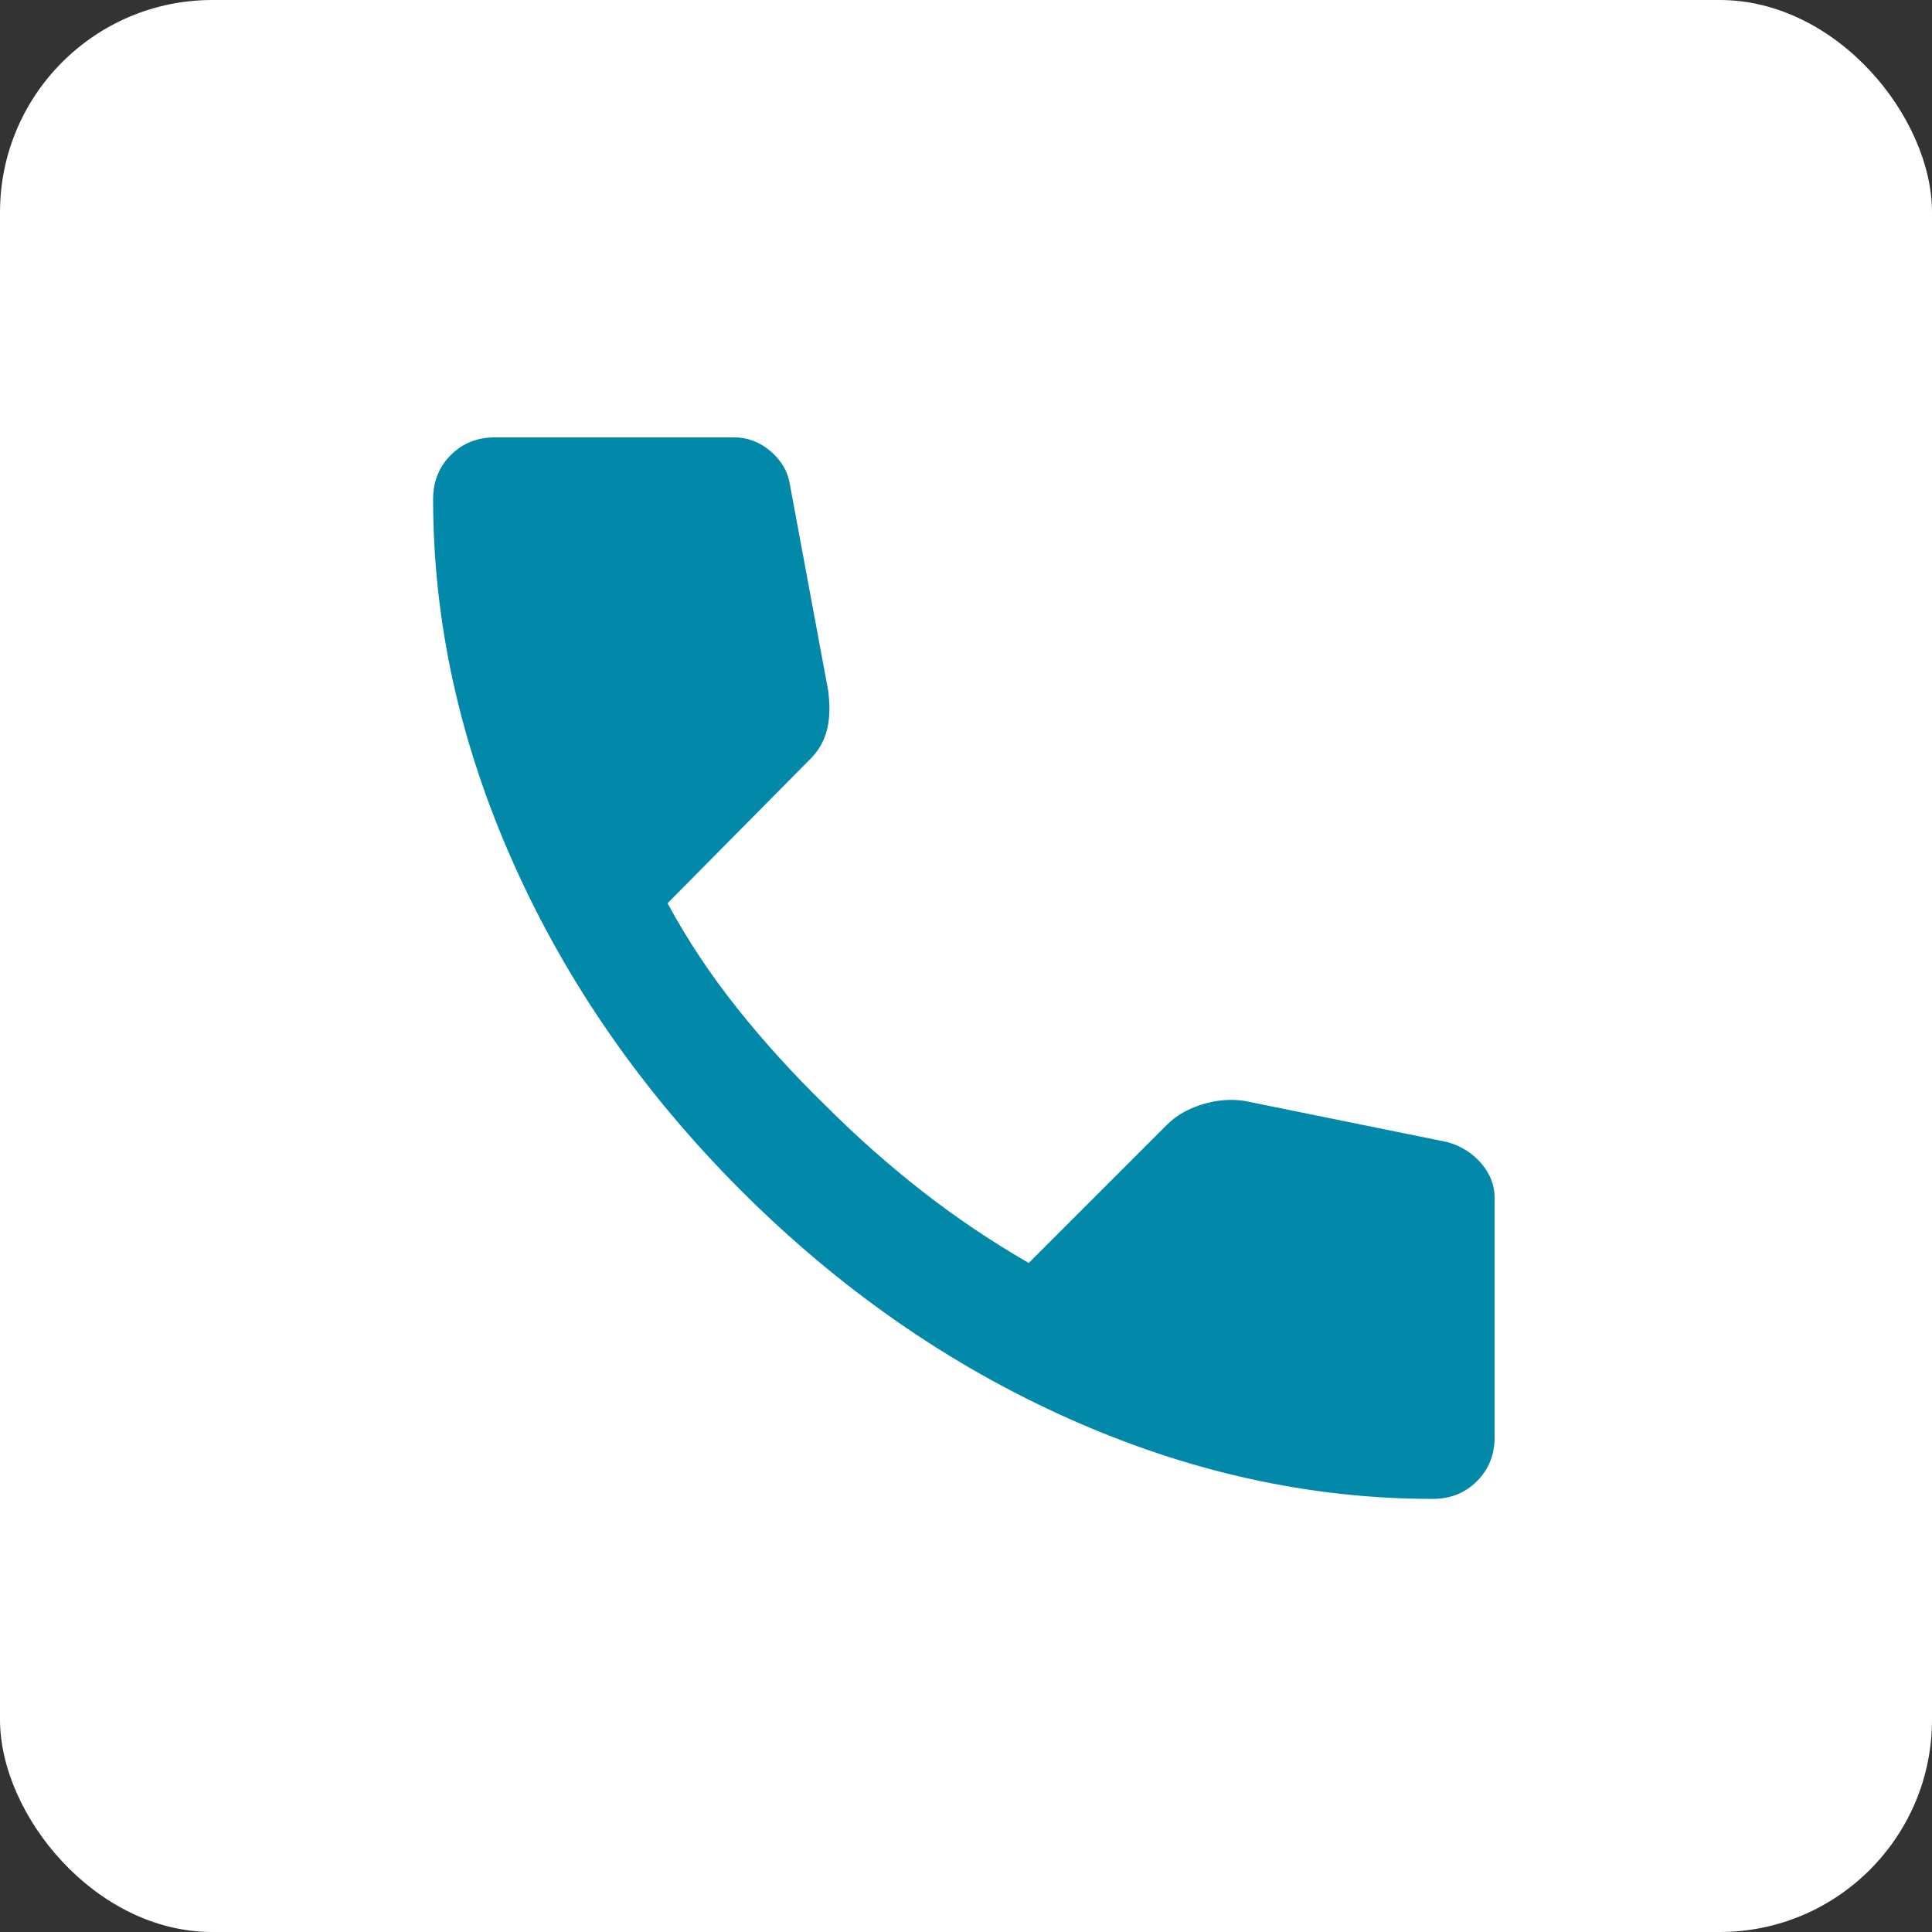 <?xml version="1.0" encoding="UTF-8"?> <svg xmlns="http://www.w3.org/2000/svg" width="455" height="455" viewBox="0 0 455 455" fill="none"><rect x="0" y="0" width="455" height="455" fill="#333333" stroke="none"/> <rect width="455" height="455" rx="50" fill="white"></rect> <path d="M337.417 353C308.481 353 279.894 346.69 251.653 334.069C223.412 321.449 197.718 303.569 174.569 280.431C151.421 257.282 133.542 231.588 120.931 203.347C108.319 175.106 102.009 146.519 102 117.583C102 113.417 103.389 109.944 106.167 107.167C108.944 104.389 112.417 103 116.583 103H172.833C176.074 103 178.968 104.102 181.514 106.306C184.06 108.509 185.565 111.111 186.028 114.111L195.056 162.722C195.519 166.426 195.403 169.551 194.708 172.097C194.014 174.644 192.741 176.843 190.889 178.694L157.208 212.722C161.838 221.287 167.333 229.56 173.694 237.542C180.056 245.523 187.06 253.222 194.708 260.639C201.884 267.815 209.407 274.472 217.278 280.611C225.148 286.75 233.481 292.361 242.278 297.444L274.917 264.806C277 262.722 279.722 261.157 283.083 260.111C286.444 259.065 289.741 258.778 292.972 259.25L340.889 268.972C344.13 269.898 346.792 271.579 348.875 274.014C350.958 276.449 352 279.167 352 282.167V338.417C352 342.583 350.611 346.056 347.833 348.833C345.056 351.611 341.583 353 337.417 353Z" fill="#0289AA"></path> </svg> 